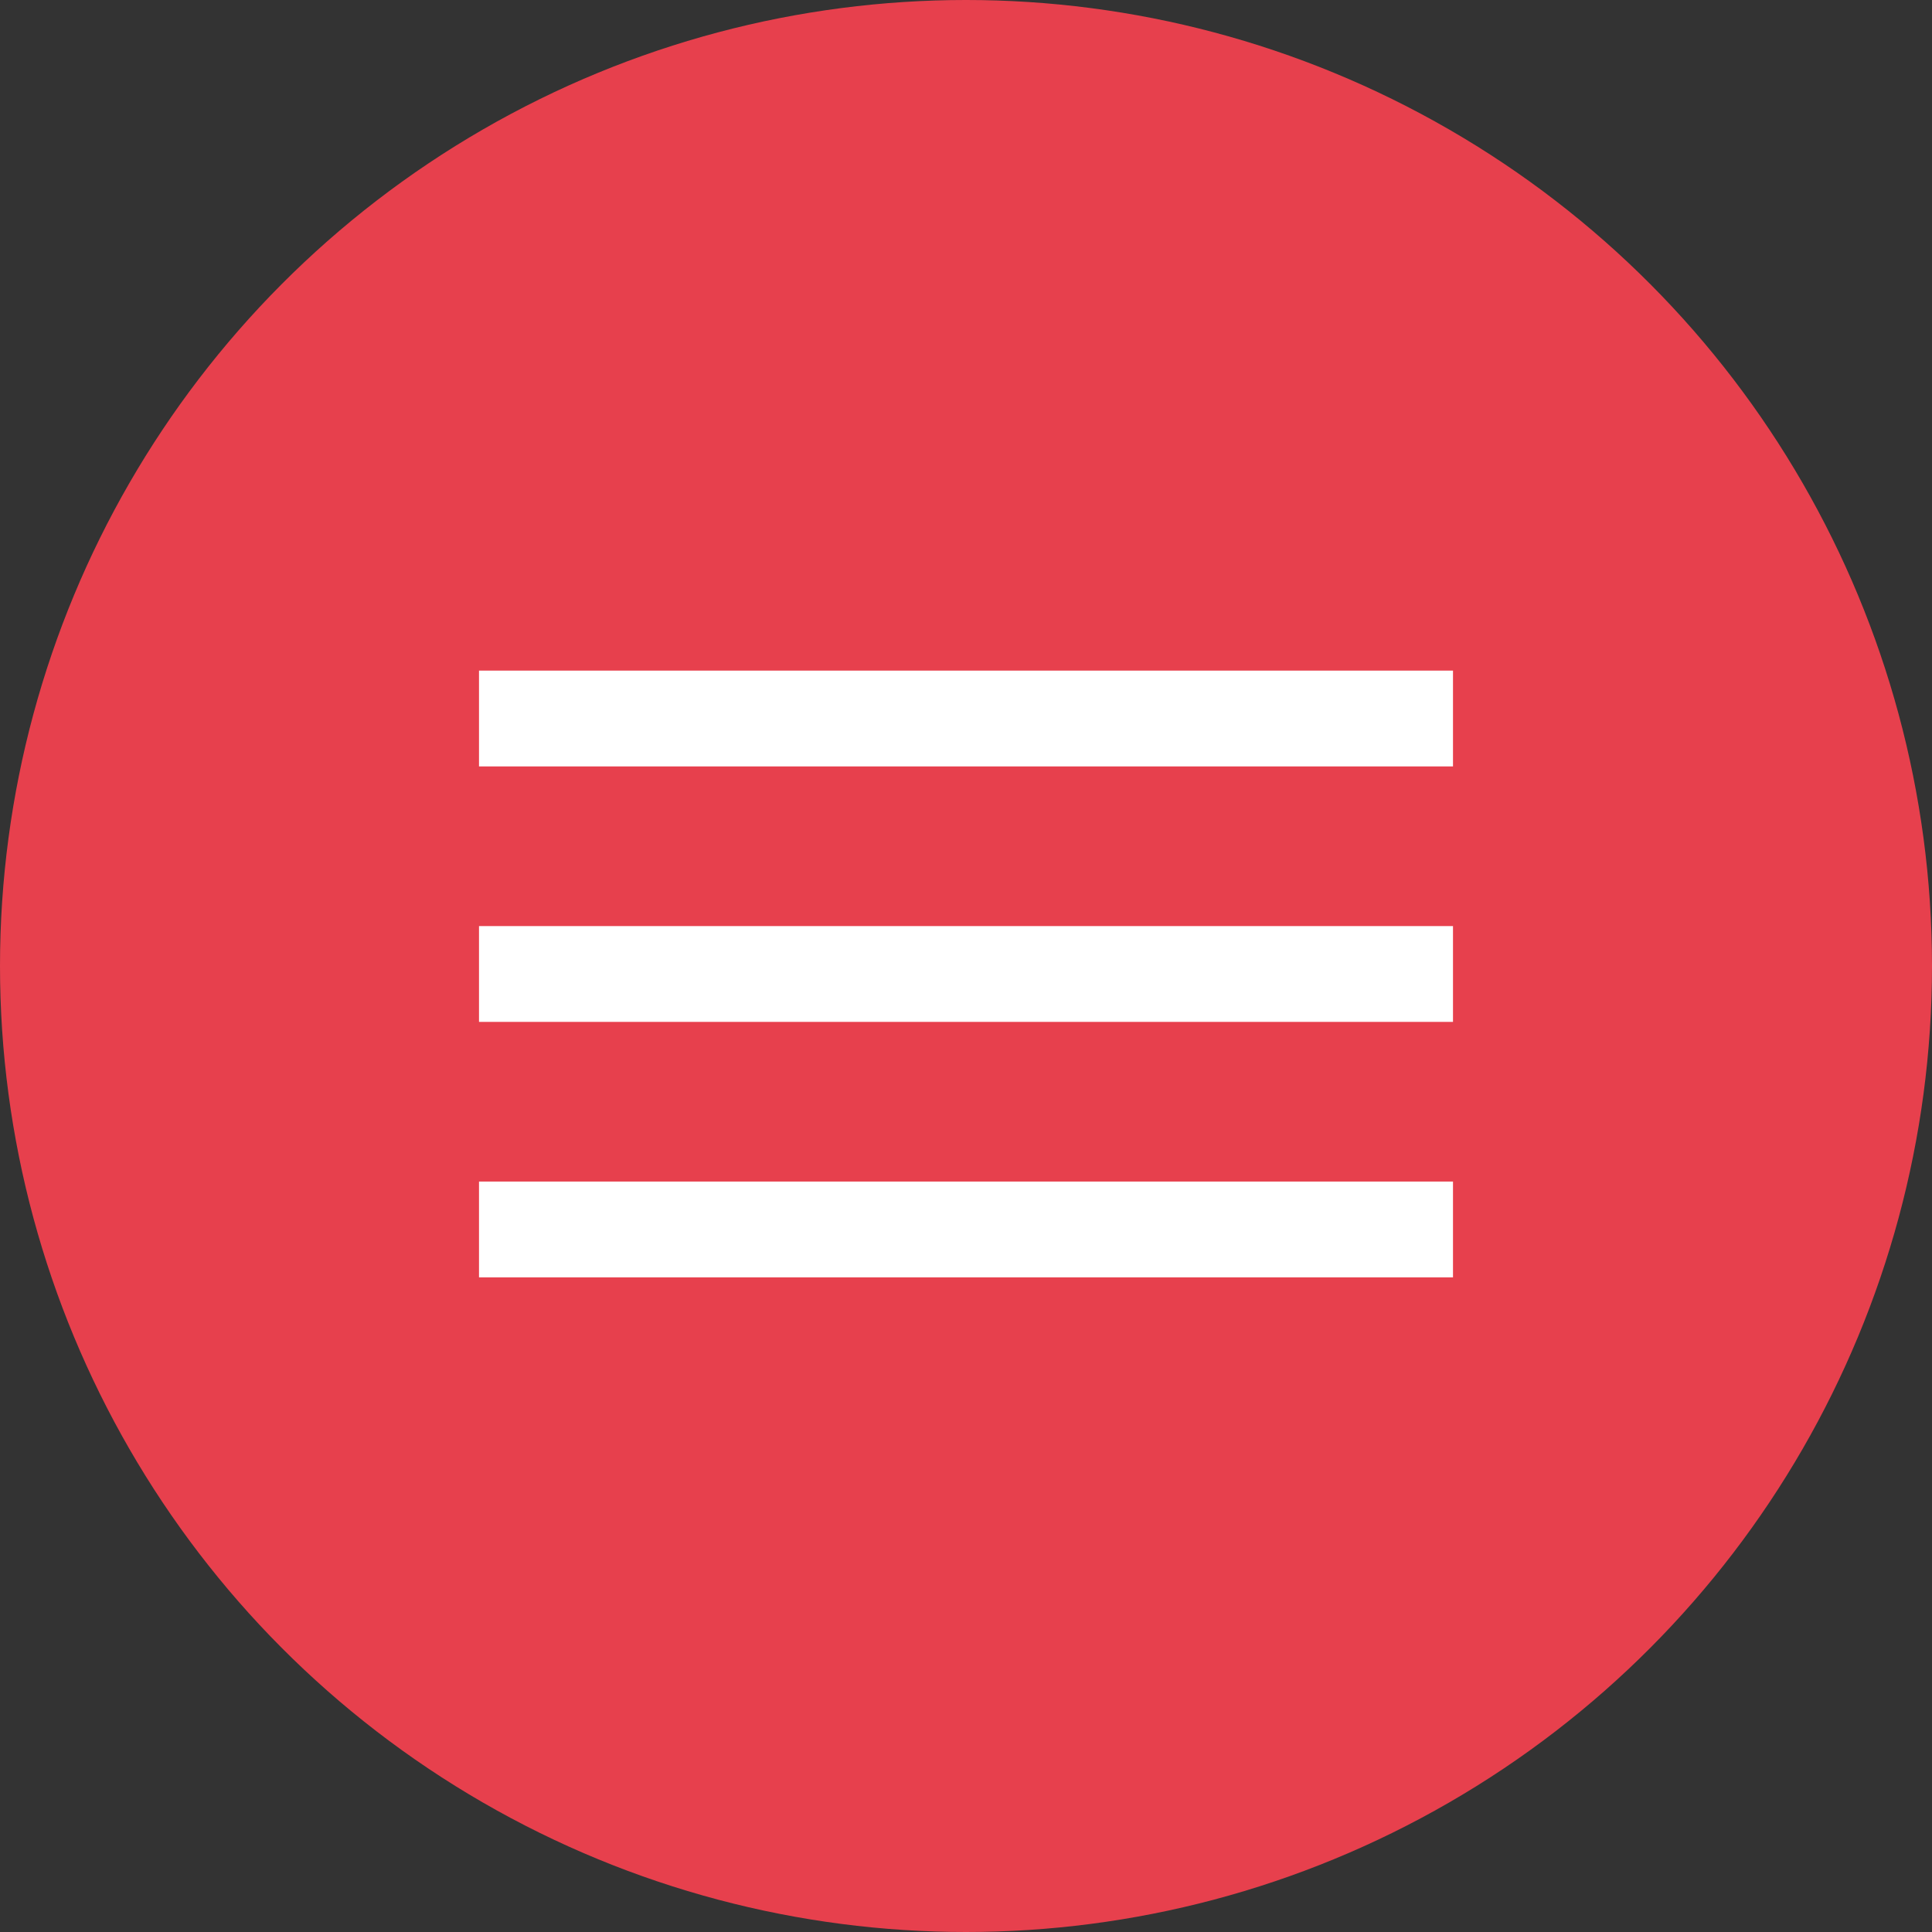 <?xml version="1.0" encoding="UTF-8"?> <svg xmlns="http://www.w3.org/2000/svg" width="121" height="121" viewBox="0 0 121 121" fill="none"><rect x="0" y="0" width="121" height="121" fill="#333333" stroke="none"/> <circle cx="60.5" cy="60.5" r="60.5" fill="#E7404D"></circle> <rect x="30" y="42" width="61" height="6" fill="white"></rect> <rect x="30" y="58" width="61" height="6" fill="white"></rect> <rect x="30" y="74" width="61" height="6" fill="white"></rect> </svg> 